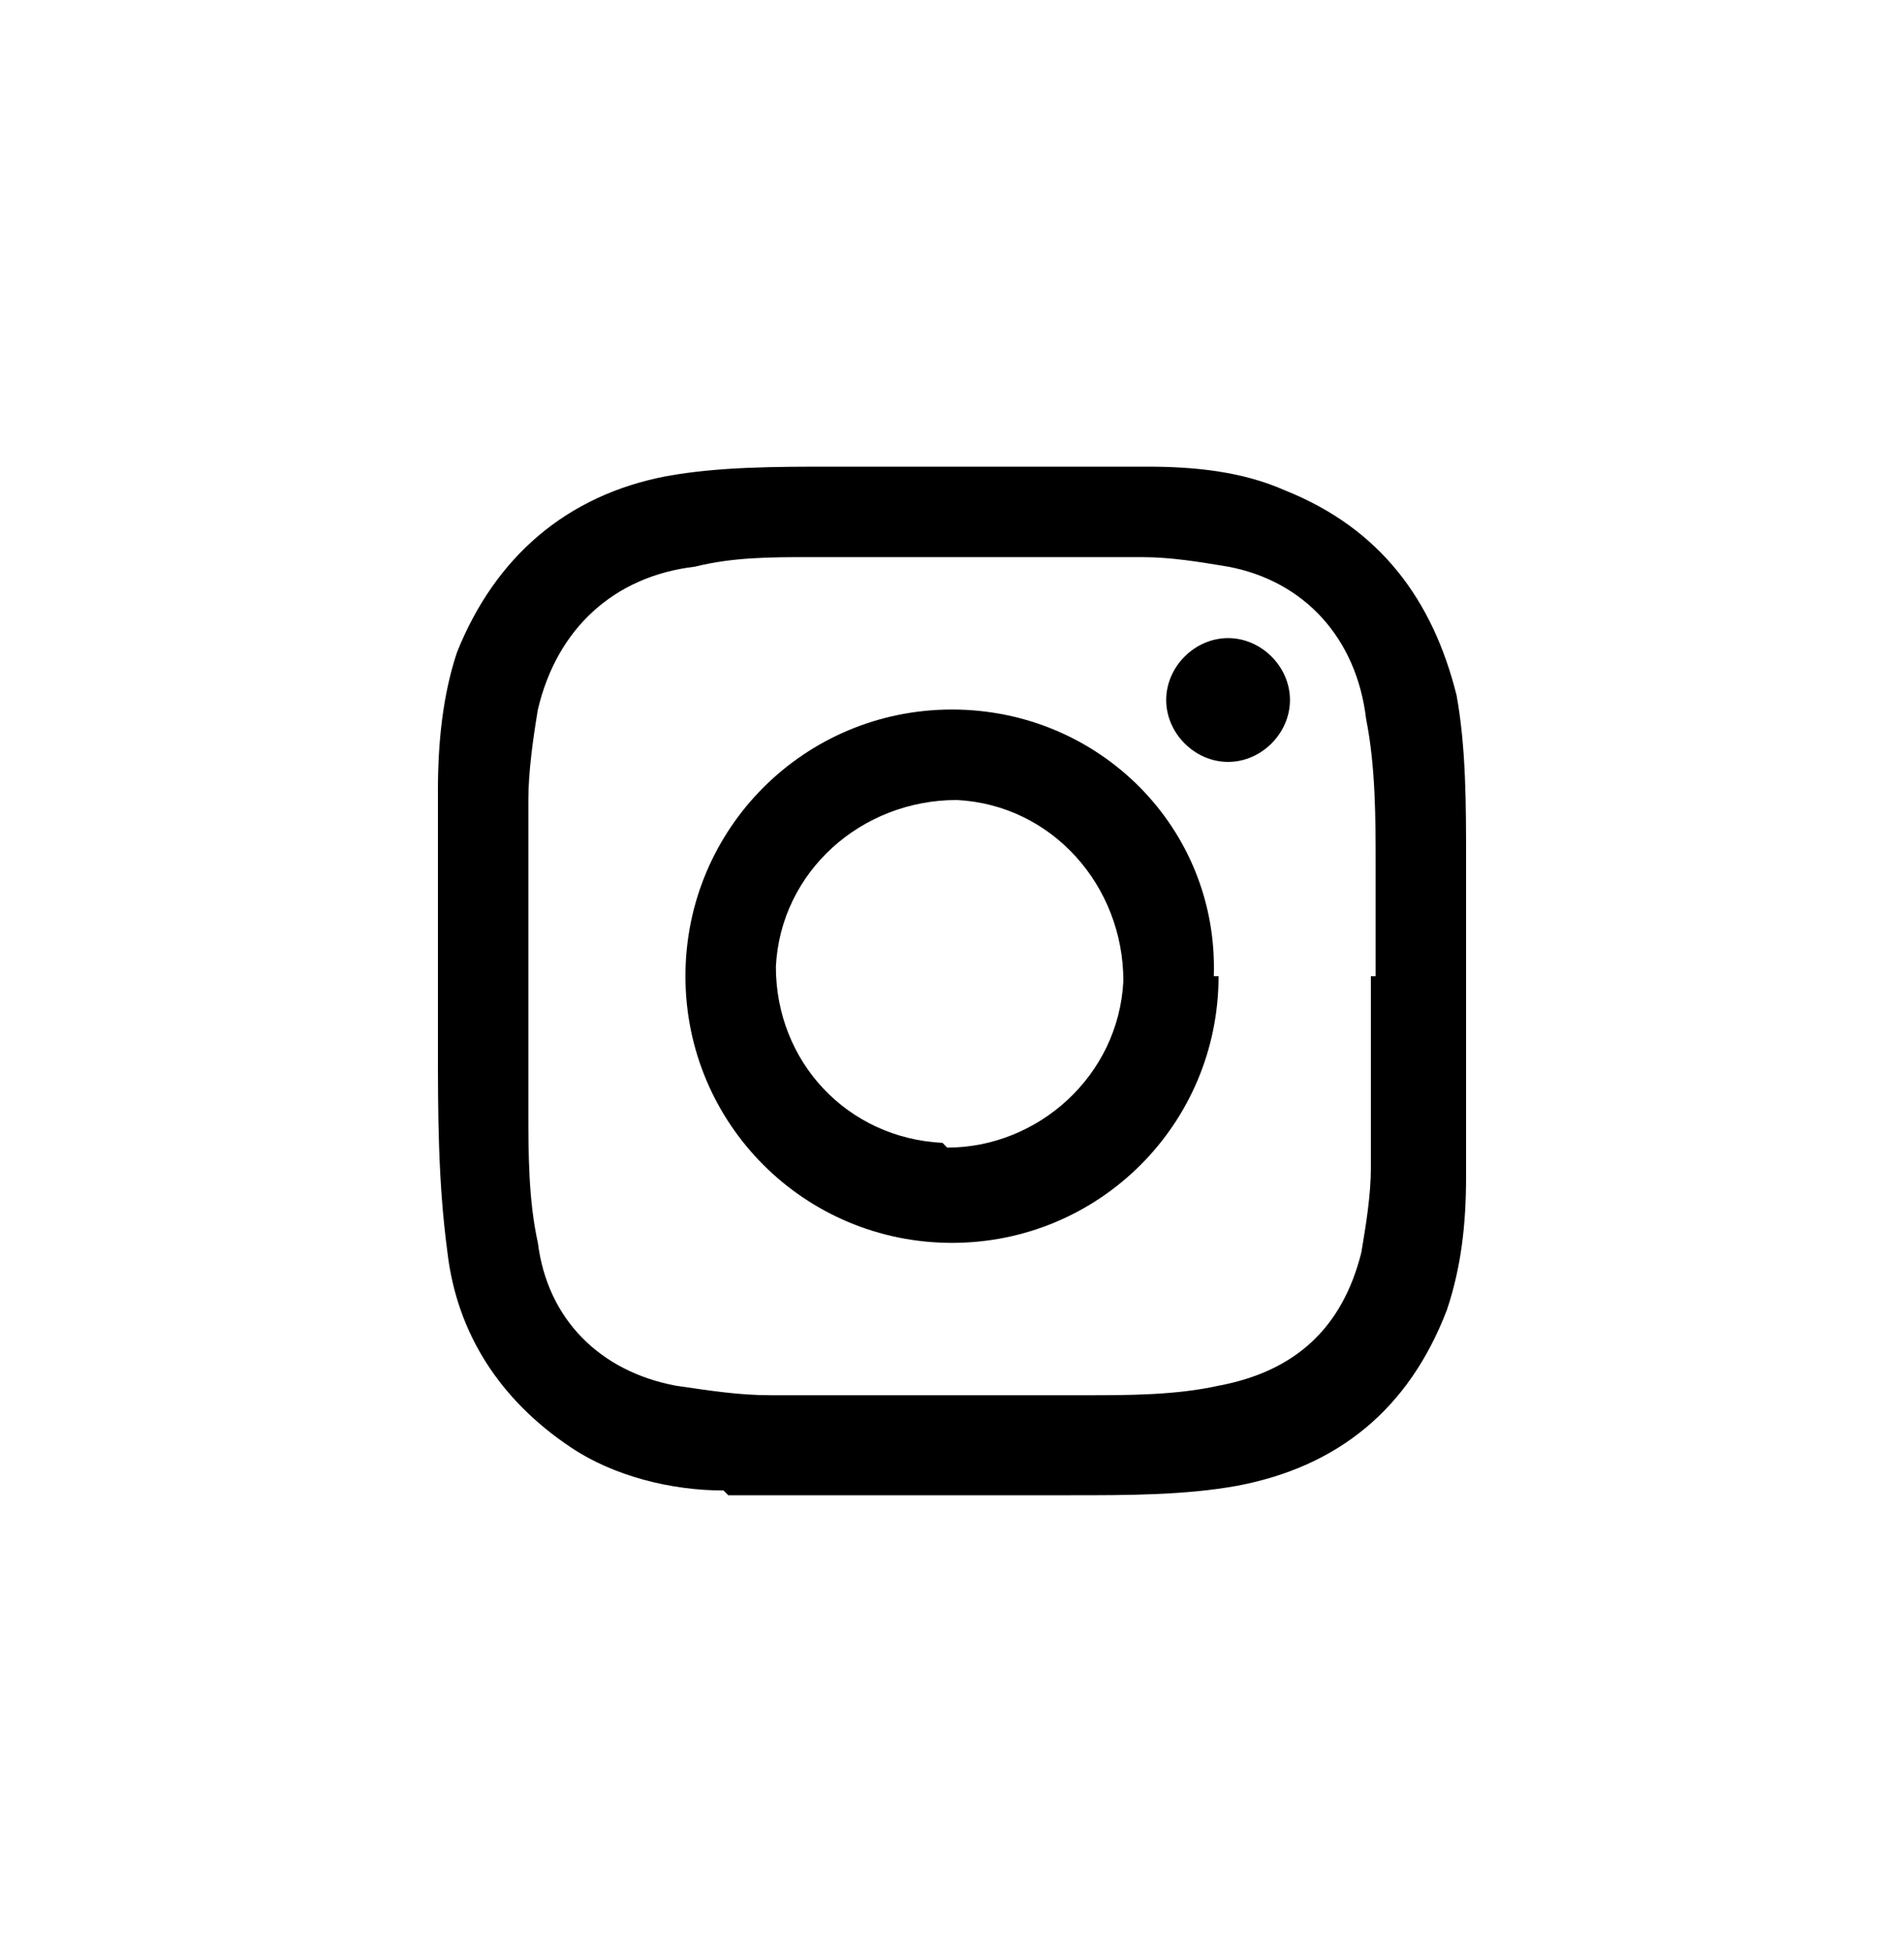 <?xml version="1.0" encoding="UTF-8"?>
<svg id="Layer_1" data-name="Layer 1" xmlns="http://www.w3.org/2000/svg" version="1.1" viewBox="0 0 40 41">
  <defs>
    <style>
      .cls-1 {
        fill: #000;
        stroke-width: 0px;
      }
    </style>
  </defs>
  <path class="cls-1" d="M15.2,31.3c-1.1,0-2.3-.3-3.2-.9-1.5-1-2.4-2.4-2.6-4.1-.2-1.5-.2-2.9-.2-4.4,0-1.8,0-3.5,0-5.3,0-1,.1-2,.4-2.9.8-2,2.3-3.3,4.4-3.7,1.1-.2,2.3-.2,3.5-.2,2.2,0,4.4,0,6.6,0,1,0,2,.1,2.9.5,2,.8,3.1,2.3,3.6,4.3.2,1.1.2,2.3.2,3.5,0,2.2,0,4.4,0,6.6,0,1-.1,1.9-.4,2.8-.8,2.1-2.3,3.3-4.4,3.7-1.1.2-2.3.2-3.5.2-.8,0-1.6,0-2.4,0,0,0-3.2,0-4.8,0ZM28.9,20.5c0-.8,0-1.5,0-2.3,0-1,0-2.1-.2-3.1-.2-1.7-1.3-2.9-2.9-3.2-.6-.1-1.2-.2-1.8-.2-2.3,0-4.7,0-7,0-.8,0-1.6,0-2.4.2-1.7.2-2.9,1.3-3.3,3-.1.6-.2,1.3-.2,1.9,0,2.2,0,4.4,0,6.5,0,.9,0,1.9.2,2.8.2,1.6,1.3,2.7,2.9,3,.7.1,1.3.2,2,.2,2.2,0,4.4,0,6.6,0,.9,0,1.9,0,2.8-.2,1.6-.3,2.6-1.2,3-2.8.1-.6.2-1.2.2-1.8,0-1.3,0-4,0-4Z"/>
  <path class="cls-1" d="M25.6,20.5c0,3.1-2.5,5.6-5.6,5.6-3.1,0-5.6-2.5-5.6-5.6,0-3.1,2.5-5.6,5.6-5.6,3.1,0,5.6,2.5,5.5,5.6ZM19.9,24.1c1.9,0,3.6-1.5,3.7-3.5,0-2-1.5-3.7-3.5-3.8-2,0-3.7,1.5-3.8,3.5,0,2,1.5,3.6,3.5,3.7Z"/>
  <path class="cls-1" d="M25.8,16c-.7,0-1.3-.6-1.3-1.3,0-.7.6-1.3,1.3-1.3.7,0,1.3.6,1.3,1.3,0,.7-.6,1.3-1.3,1.3Z"/>
</svg>